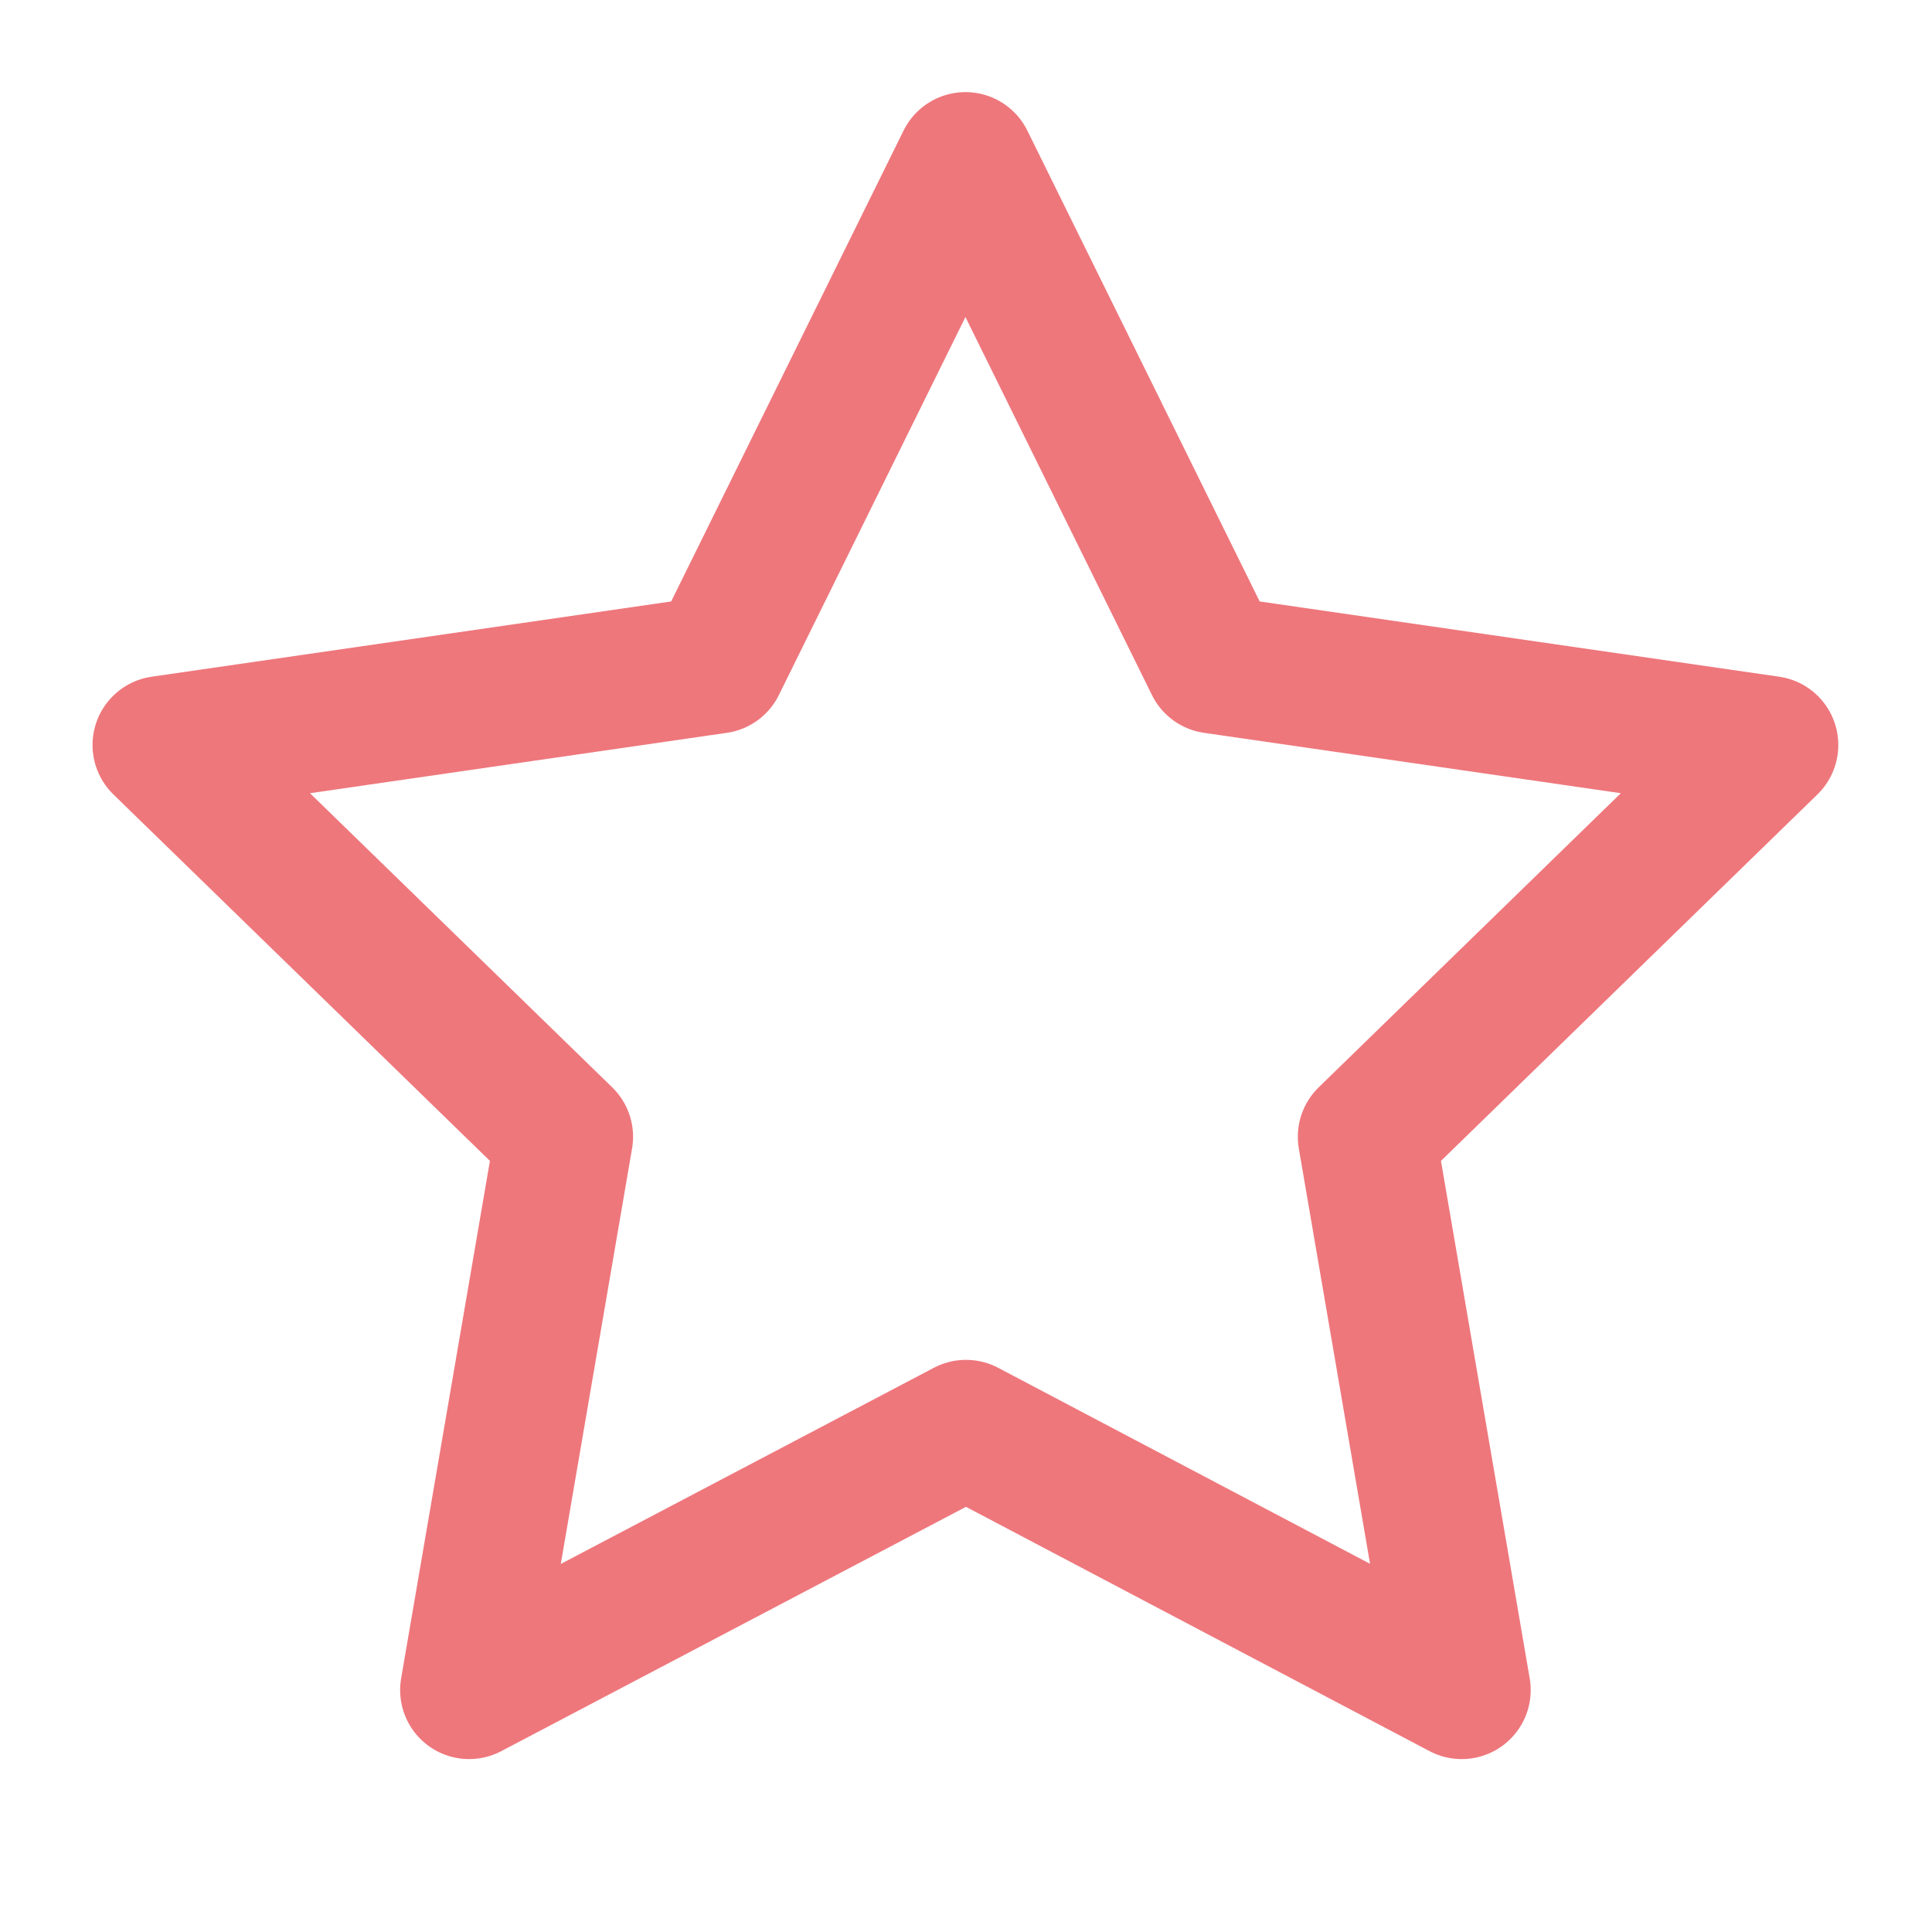 <?xml version="1.0" encoding="UTF-8"?>
<svg xmlns="http://www.w3.org/2000/svg" width="28" height="28" viewBox="0 0 28 28" fill="none">
  <path d="M14 20.708L6.799 24.494L8.175 16.475L2.341 10.797L10.391 9.631L13.992 2.335L17.592 9.631L25.642 10.797L19.809 16.475L21.184 24.494L14 20.708Z" stroke="#EE777C" stroke-width="2" stroke-linecap="round" stroke-linejoin="round"></path>
</svg>
